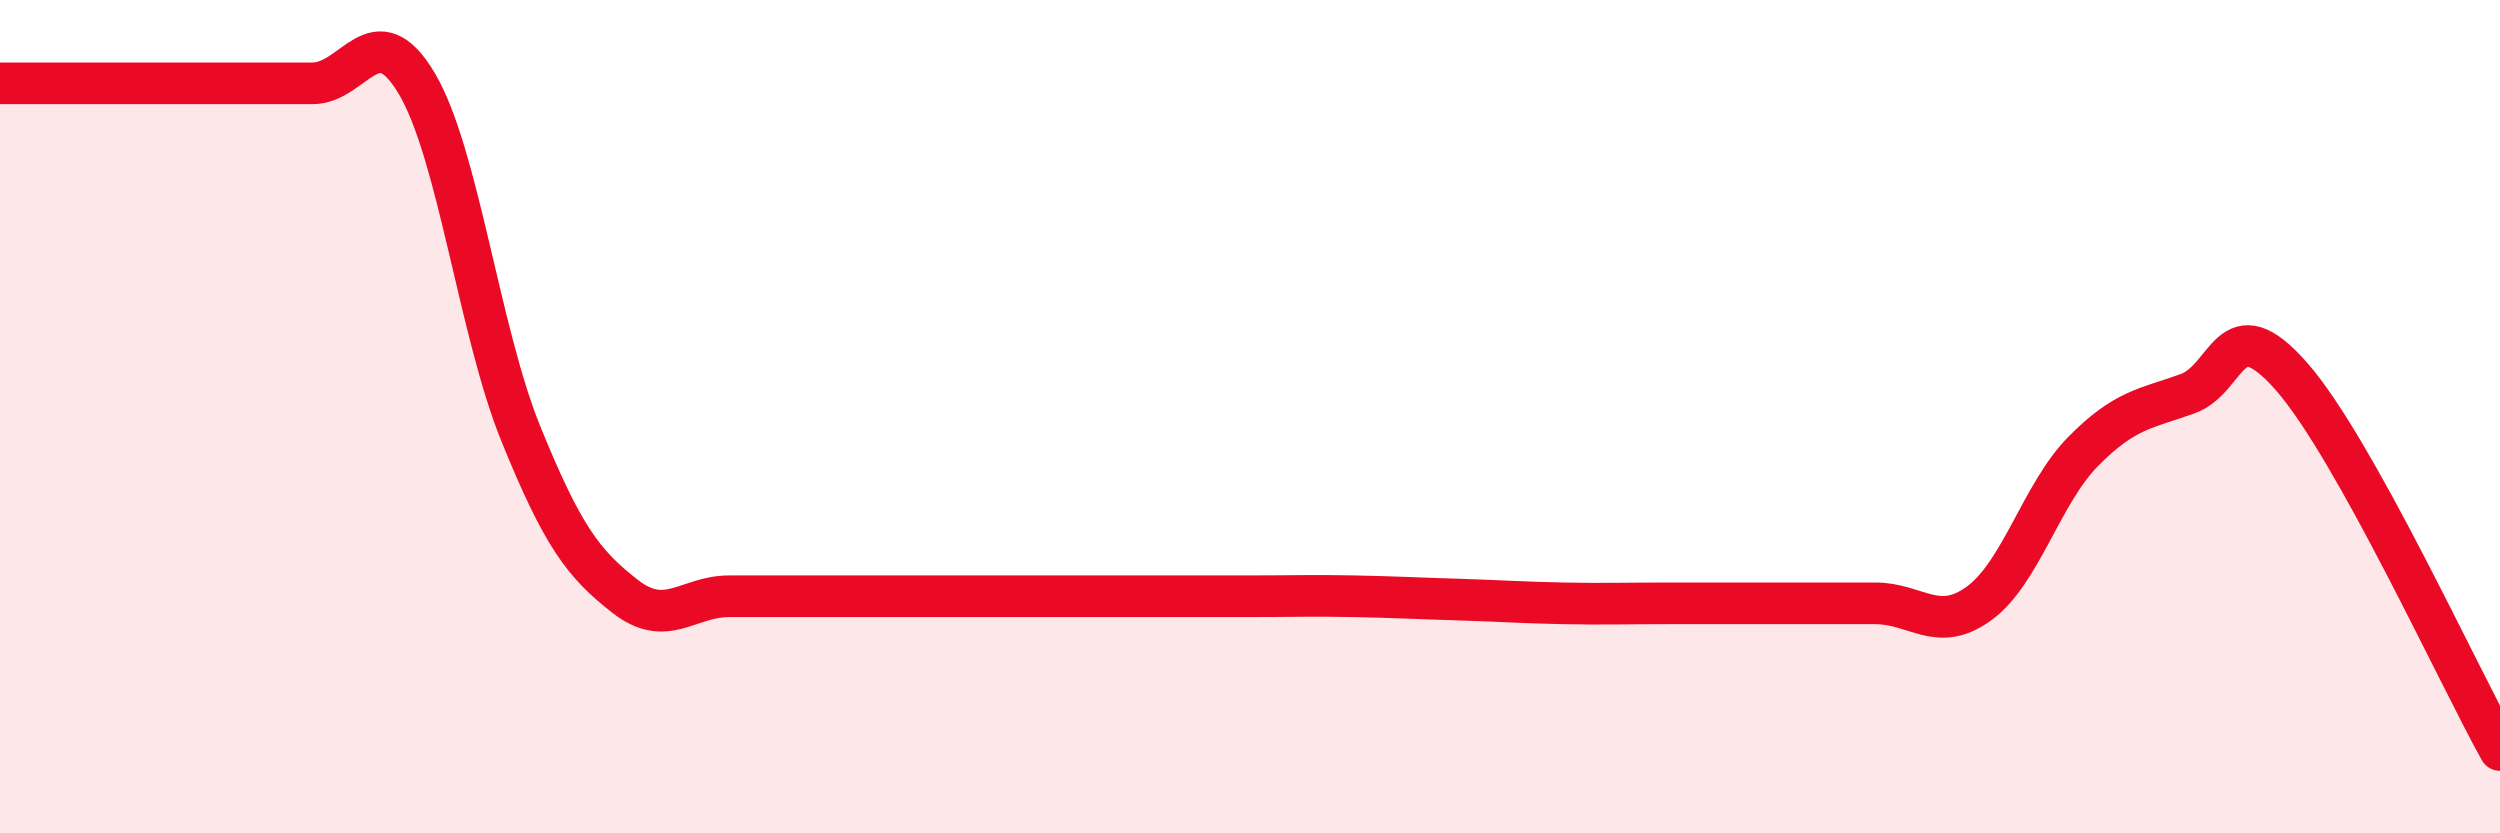 
    <svg width="60" height="20" viewBox="0 0 60 20" xmlns="http://www.w3.org/2000/svg">
      <path
        d="M 0,2 C 0.5,2 1.5,2 2.5,2 C 3.5,2 4,2 5,2 C 6,2 6.5,2 7.5,2 C 8.5,2 9,0.32 10,2 C 11,3.68 11.5,7.95 12.5,10.41 C 13.5,12.87 14,13.53 15,14.31 C 16,15.09 16.5,14.31 17.5,14.31 C 18.5,14.31 19,14.31 20,14.31 C 21,14.31 21.5,14.31 22.5,14.31 C 23.5,14.31 24,14.31 25,14.31 C 26,14.31 26.5,14.31 27.5,14.31 C 28.5,14.31 29,14.31 30,14.31 C 31,14.31 31.5,14.29 32.5,14.31 C 33.5,14.33 34,14.36 35,14.39 C 36,14.42 36.5,14.46 37.5,14.48 C 38.5,14.5 39,14.48 40,14.48 C 41,14.48 41.5,14.48 42.5,14.48 C 43.5,14.48 44,14.48 45,14.48 C 46,14.48 46.5,15.21 47.5,14.48 C 48.5,13.75 49,11.84 50,10.83 C 51,9.82 51.5,9.81 52.5,9.45 C 53.5,9.09 53.5,7.33 55,9.04 C 56.5,10.75 59,16.21 60,18L60 20L0 20Z"
        fill="#EB0A25"
        opacity="0.1"
        stroke-linecap="round"
        stroke-linejoin="round"
      />
      <path
        d="M 0,2 C 0.5,2 1.5,2 2.5,2 C 3.5,2 4,2 5,2 C 6,2 6.5,2 7.5,2 C 8.5,2 9,0.32 10,2 C 11,3.68 11.5,7.95 12.5,10.41 C 13.5,12.87 14,13.53 15,14.31 C 16,15.09 16.5,14.31 17.5,14.31 C 18.5,14.31 19,14.31 20,14.31 C 21,14.31 21.5,14.31 22.5,14.31 C 23.5,14.31 24,14.31 25,14.31 C 26,14.31 26.5,14.31 27.5,14.31 C 28.5,14.31 29,14.31 30,14.31 C 31,14.31 31.5,14.29 32.5,14.31 C 33.5,14.33 34,14.36 35,14.39 C 36,14.42 36.5,14.46 37.5,14.48 C 38.5,14.5 39,14.48 40,14.48 C 41,14.48 41.5,14.48 42.5,14.48 C 43.5,14.48 44,14.48 45,14.48 C 46,14.48 46.5,15.21 47.5,14.48 C 48.5,13.75 49,11.84 50,10.83 C 51,9.82 51.5,9.81 52.5,9.45 C 53.5,9.09 53.5,7.33 55,9.04 C 56.5,10.75 59,16.21 60,18"
        stroke="#EB0A25"
        stroke-width="1"
        fill="none"
        stroke-linecap="round"
        stroke-linejoin="round"
      />
    </svg>
  